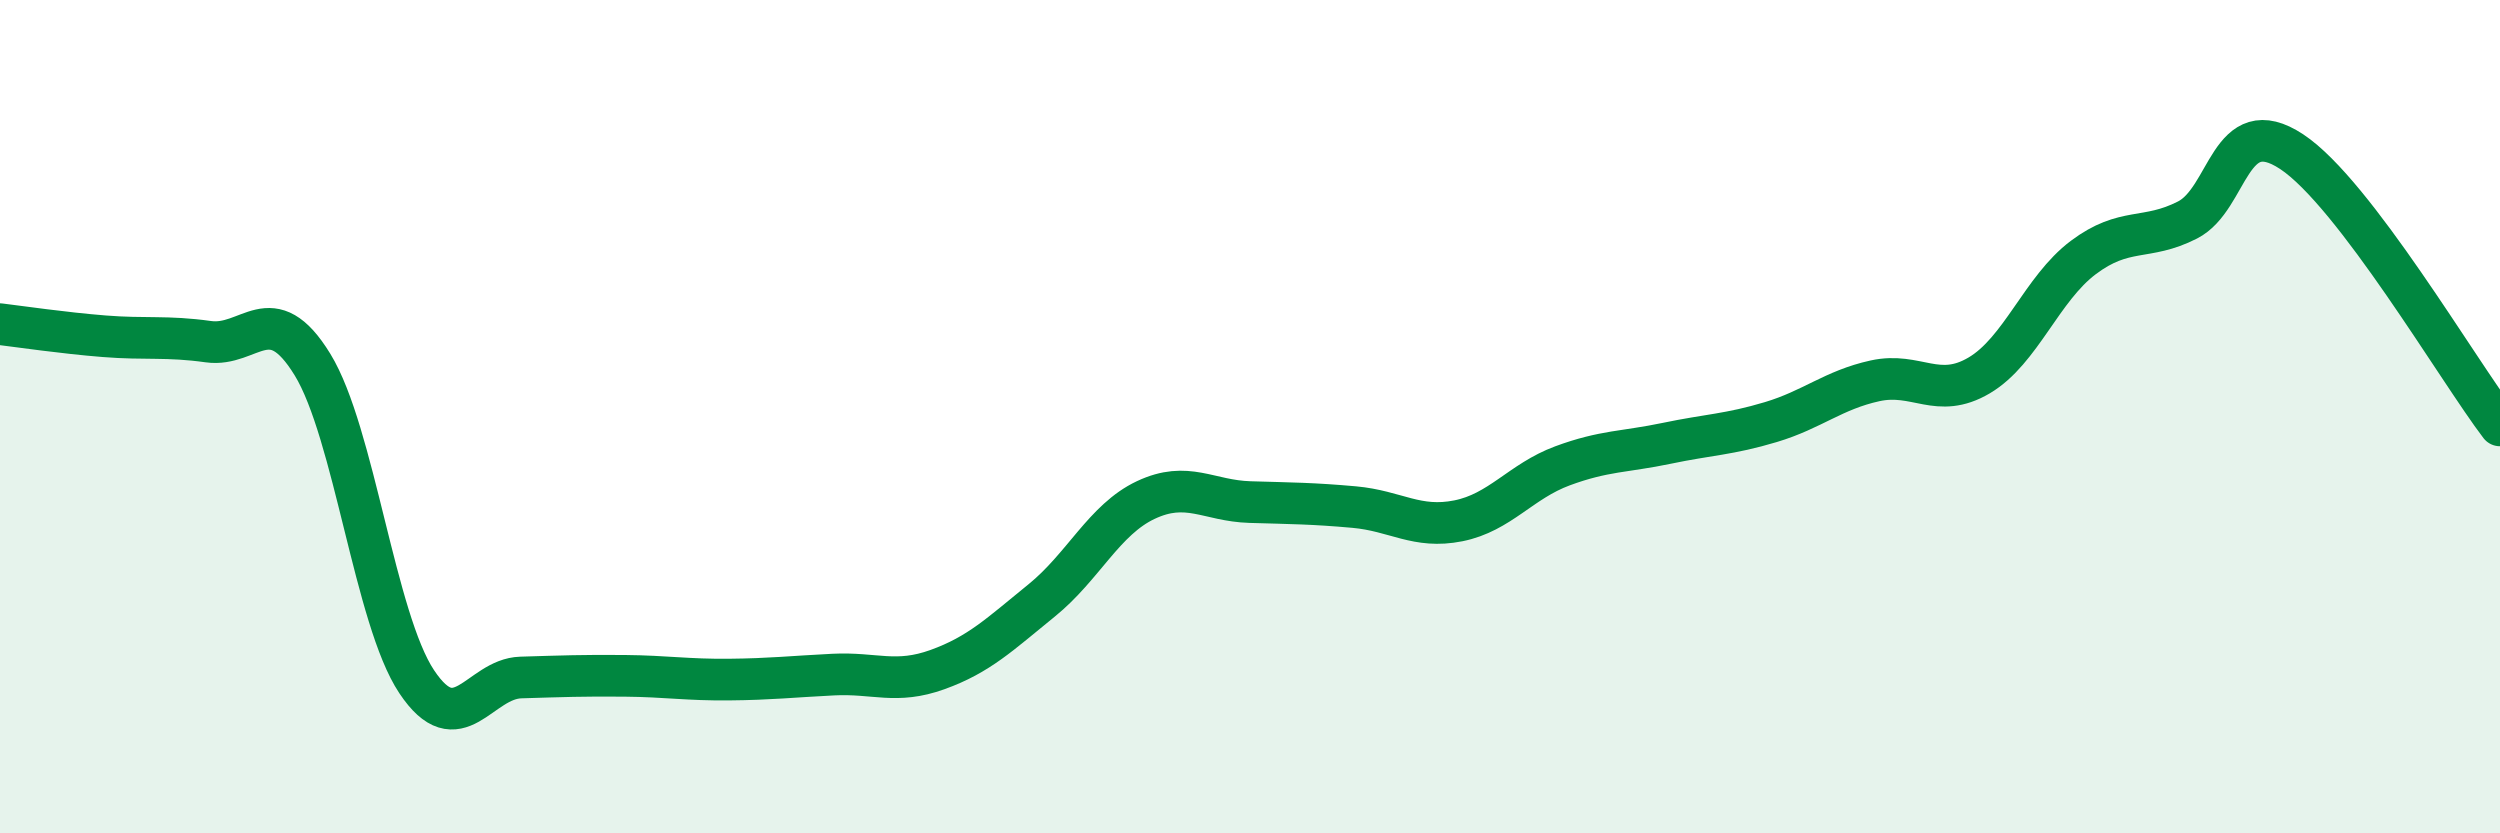 
    <svg width="60" height="20" viewBox="0 0 60 20" xmlns="http://www.w3.org/2000/svg">
      <path
        d="M 0,7.78 C 0.5,7.84 1.5,7.99 2.5,8.07 C 3.5,8.15 4,8.06 5,8.2 C 6,8.34 6.5,7.12 7.5,8.75 C 8.5,10.38 9,14.86 10,16.36 C 11,17.86 11.5,16.29 12.5,16.26 C 13.5,16.23 14,16.21 15,16.22 C 16,16.23 16.5,16.32 17.5,16.31 C 18.5,16.3 19,16.24 20,16.19 C 21,16.14 21.5,16.43 22.5,16.07 C 23.5,15.71 24,15.22 25,14.41 C 26,13.6 26.5,12.47 27.5,12 C 28.5,11.53 29,12.02 30,12.05 C 31,12.08 31.5,12.08 32.5,12.17 C 33.5,12.26 34,12.7 35,12.5 C 36,12.3 36.5,11.55 37.5,11.18 C 38.5,10.81 39,10.85 40,10.64 C 41,10.43 41.5,10.43 42.5,10.13 C 43.5,9.83 44,9.36 45,9.14 C 46,8.92 46.5,9.6 47.5,9.01 C 48.5,8.42 49,6.93 50,6.18 C 51,5.43 51.5,5.79 52.5,5.28 C 53.5,4.77 53.5,2.65 55,3.64 C 56.5,4.63 59,8.9 60,10.21L60 20L0 20Z"
        fill="#008740"
        opacity="0.1"
        stroke-linecap="round"
        stroke-linejoin="round"
      />
      <path
        d="M 0,7.78 C 0.5,7.84 1.5,7.99 2.5,8.07 C 3.5,8.15 4,8.06 5,8.2 C 6,8.34 6.5,7.12 7.5,8.75 C 8.5,10.38 9,14.86 10,16.36 C 11,17.86 11.5,16.29 12.5,16.26 C 13.5,16.23 14,16.21 15,16.22 C 16,16.23 16.5,16.32 17.5,16.31 C 18.5,16.3 19,16.24 20,16.19 C 21,16.14 21.5,16.43 22.5,16.07 C 23.5,15.71 24,15.22 25,14.41 C 26,13.6 26.5,12.47 27.5,12 C 28.5,11.53 29,12.02 30,12.05 C 31,12.08 31.5,12.08 32.5,12.17 C 33.5,12.26 34,12.7 35,12.5 C 36,12.3 36.5,11.55 37.5,11.18 C 38.5,10.81 39,10.85 40,10.64 C 41,10.43 41.5,10.43 42.5,10.13 C 43.5,9.83 44,9.36 45,9.14 C 46,8.92 46.5,9.6 47.5,9.01 C 48.5,8.42 49,6.93 50,6.18 C 51,5.43 51.5,5.79 52.5,5.28 C 53.5,4.77 53.5,2.65 55,3.64 C 56.5,4.63 59,8.9 60,10.21"
        stroke="#008740"
        stroke-width="1"
        fill="none"
        stroke-linecap="round"
        stroke-linejoin="round"
      />
    </svg>
  
